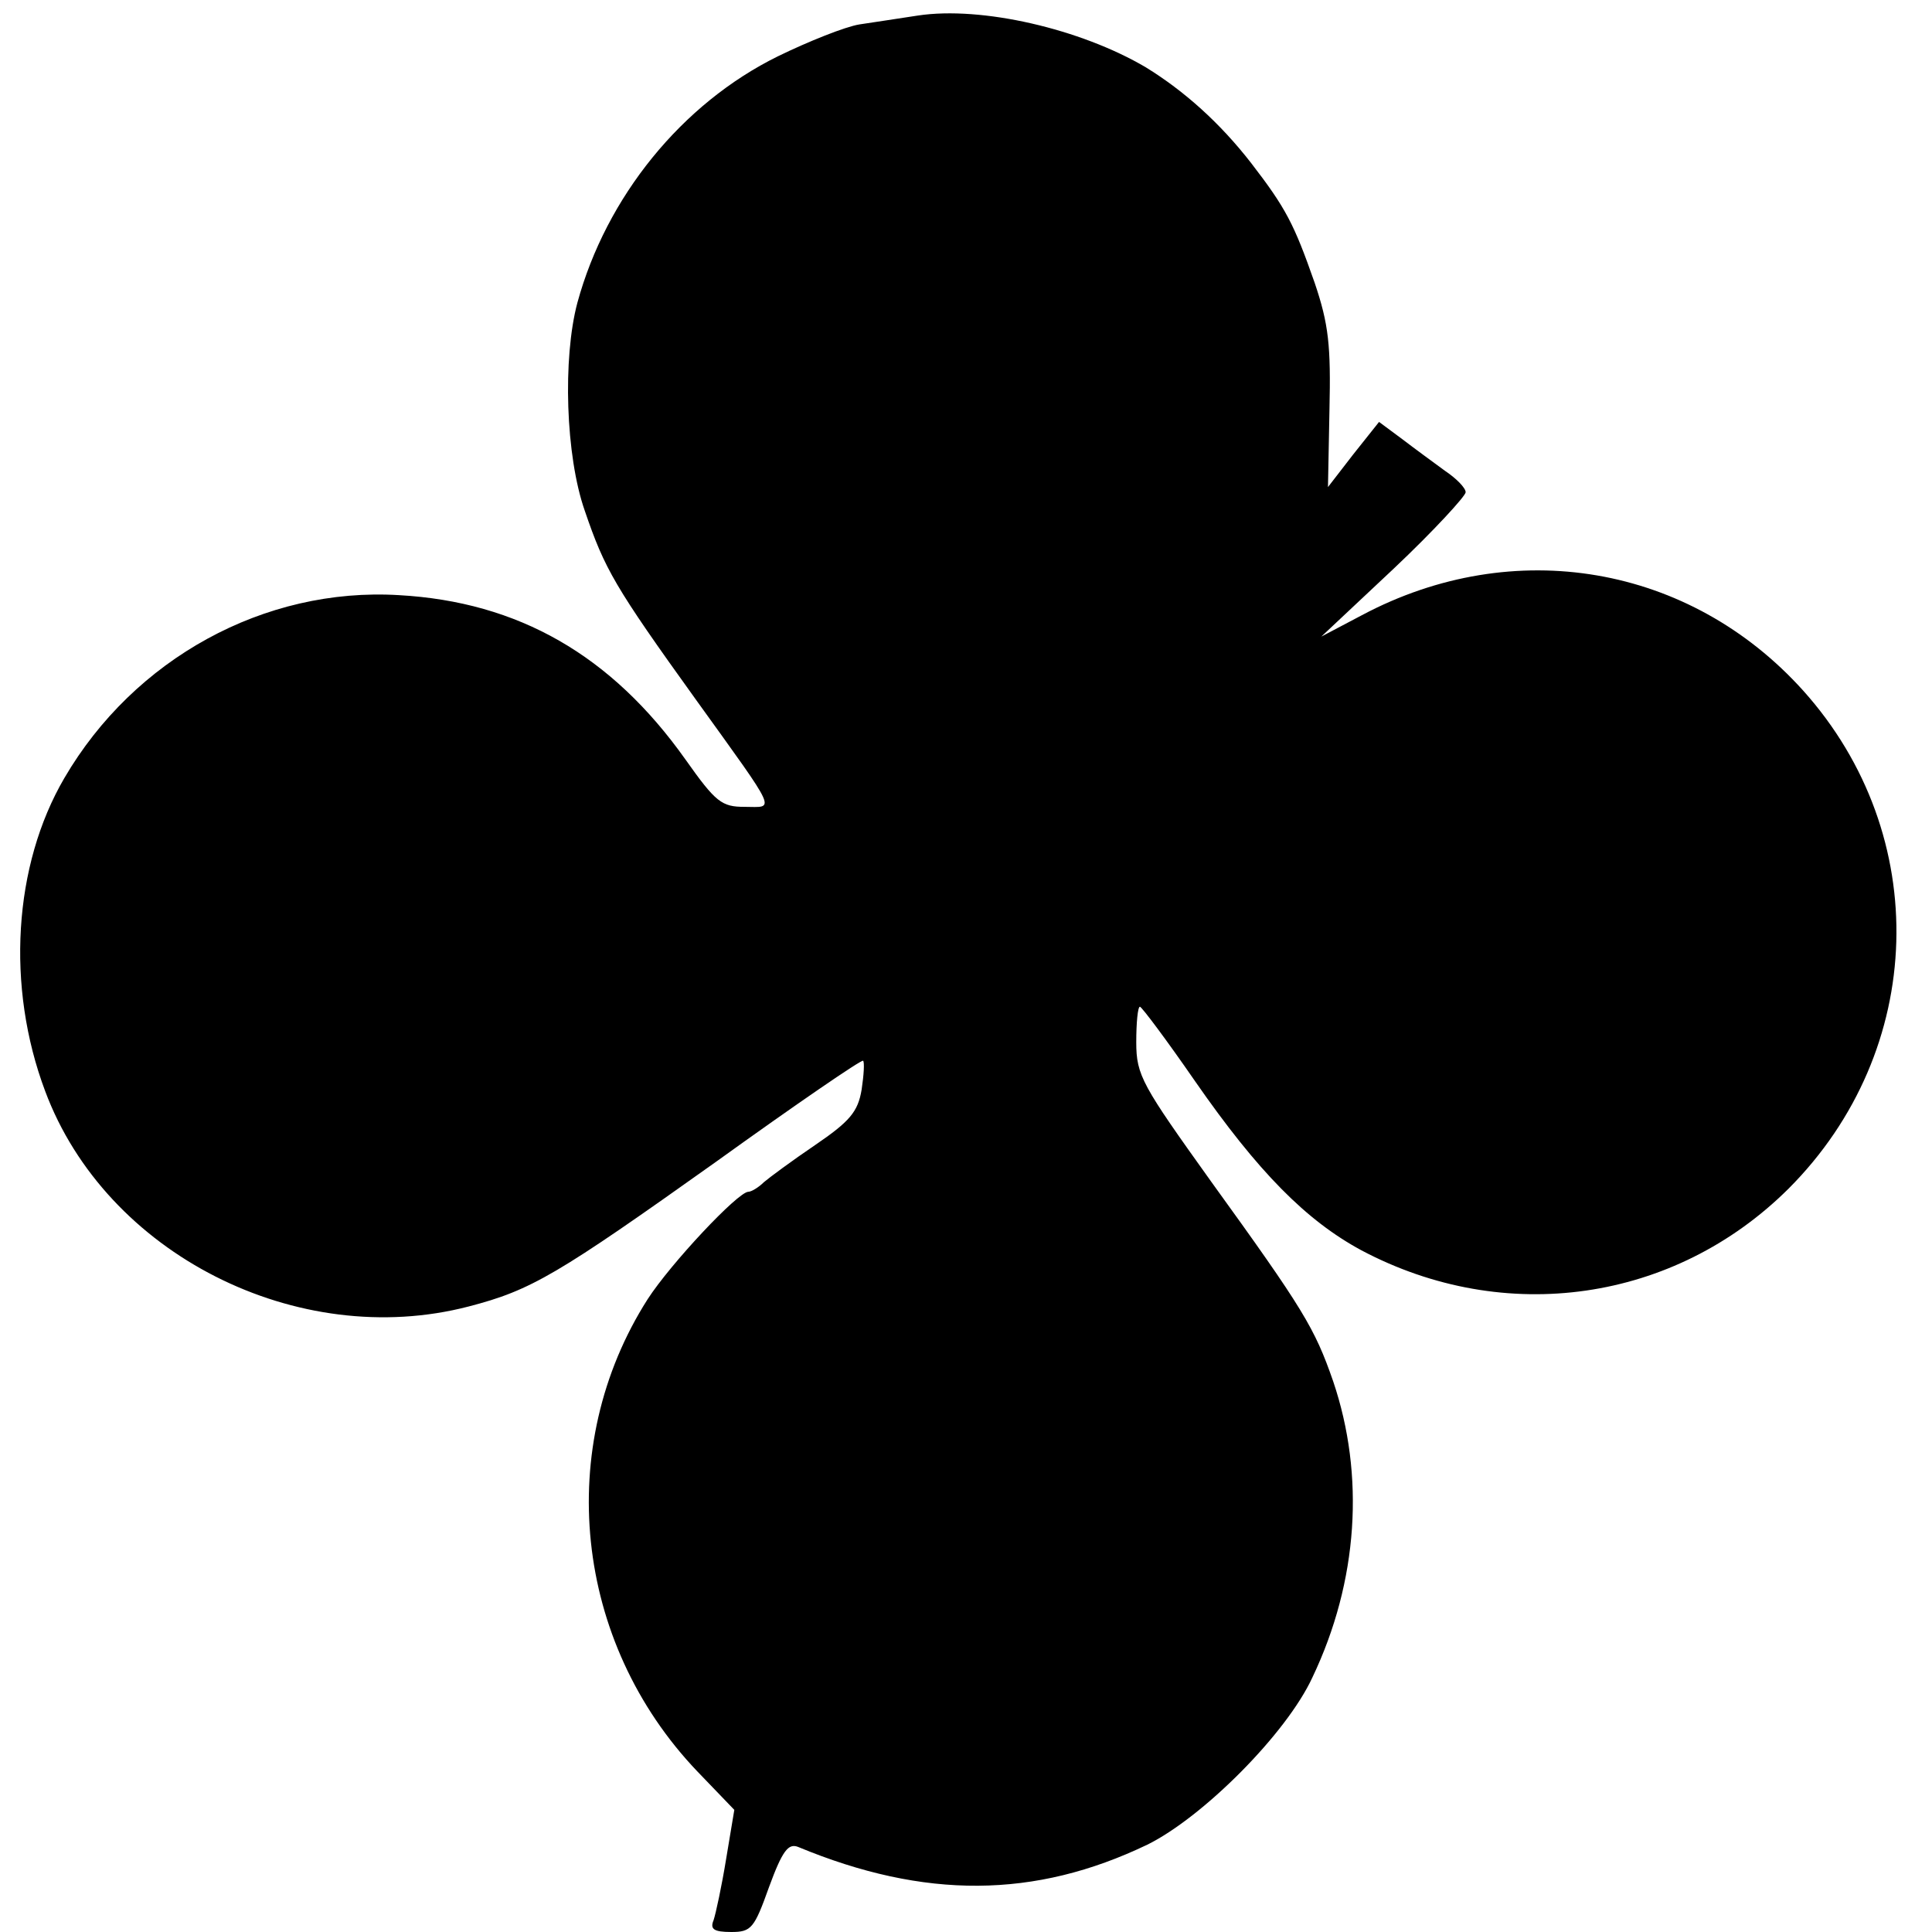 <?xml version="1.0" standalone="no"?>
<!DOCTYPE svg PUBLIC "-//W3C//DTD SVG 20010904//EN"
 "http://www.w3.org/TR/2001/REC-SVG-20010904/DTD/svg10.dtd">
<svg version="1.0" xmlns="http://www.w3.org/2000/svg"
 width="261pt" height="261pt" viewBox="0 0 261 261"
 preserveAspectRatio="xMidYMid meet">
<g transform="translate(0,261) scale(0.1,-0.1)"
fill="#000000" stroke="none">
<path d="M1240 2589 c-25 -4 -60 -9 -79 -12 -19 -3 -69 -23 -110 -43 -130 -64
-232 -190 -271 -333 -20 -75 -16 -207 10 -281 27 -79 40 -102 150 -255 113
-157 107 -145 66 -145 -31 0 -39 6 -80 64 -100 141 -226 213 -387 222 -182 11
-358 -86 -452 -247 -69 -118 -79 -282 -26 -423 82 -220 341 -351 572 -291 85
22 120 43 335 196 107 77 196 138 198 136 2 -2 1 -19 -2 -39 -5 -30 -16 -43
-63 -75 -31 -21 -62 -44 -69 -50 -7 -7 -17 -13 -21 -13 -14 0 -105 -97 -136
-145 -127 -199 -100 -463 67 -638 l50 -52 -11 -66 c-6 -37 -14 -74 -17 -83 -5
-12 0 -16 24 -16 27 0 31 5 51 61 18 49 26 59 39 54 171 -71 320 -70 472 3 75
37 188 150 223 226 62 130 71 273 28 400 -25 72 -40 97 -165 270 -93 130 -101
143 -101 188 0 26 2 48 5 48 3 -1 36 -45 74 -100 86 -124 151 -189 225 -229
194 -103 423 -70 577 83 187 187 195 478 20 673 -153 170 -391 211 -596 102
l-55 -29 98 92 c54 51 97 98 97 103 0 6 -13 19 -28 29 -15 11 -41 30 -58 43
l-31 23 -35 -44 -34 -44 2 104 c2 87 -1 116 -20 172 -28 80 -39 101 -86 162
-42 54 -90 97 -142 129 -88 52 -222 83 -308 70z"/>
</g>
</svg>
